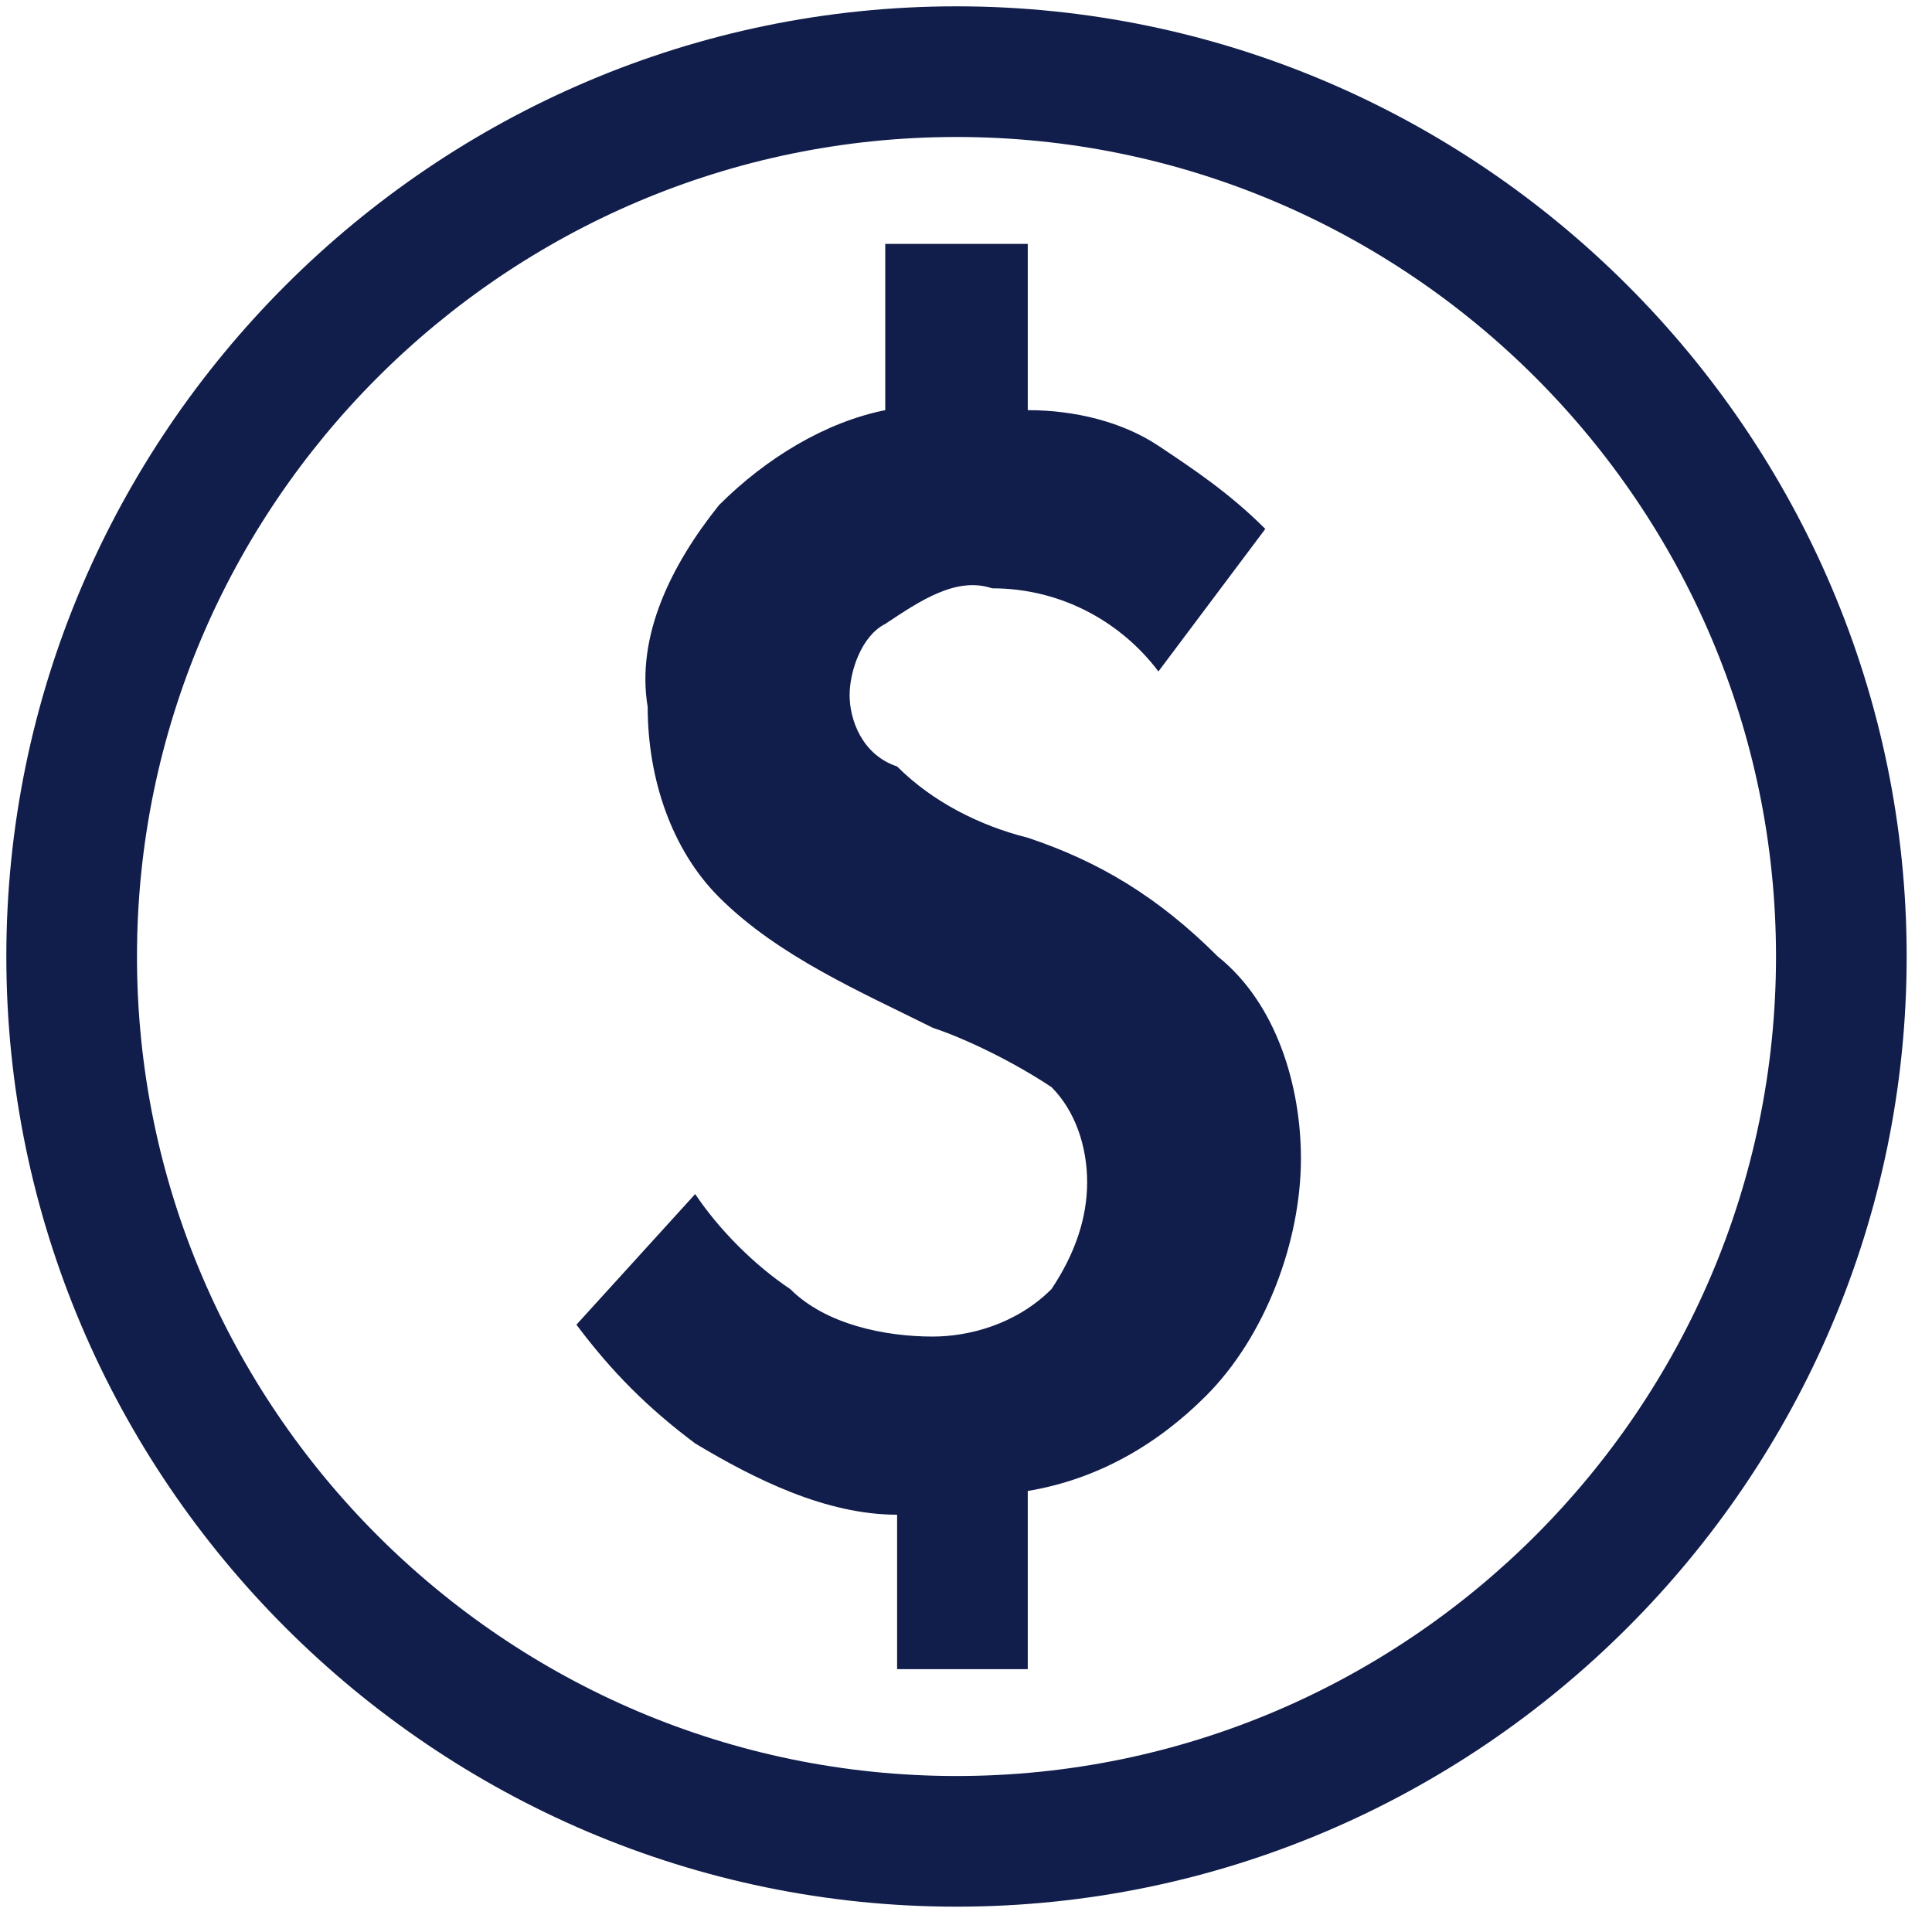 <svg width="61" height="61" viewBox="0 0 61 61" fill="none" xmlns="http://www.w3.org/2000/svg">
<path d="M32.45 26.45C30.95 26.075 29.45 25.325 28.325 24.2C27.2 23.825 26.825 22.7 26.825 21.95C26.825 21.2 27.2 20.075 27.95 19.7C29.075 18.95 30.2 18.2 31.325 18.575C33.575 18.575 35.45 19.7 36.575 21.2L39.95 16.7C38.825 15.575 37.7 14.825 36.575 14.075C35.45 13.325 33.95 12.95 32.45 12.95V7.7H27.95V12.95C26.075 13.325 24.2 14.45 22.7 15.95C21.2 17.825 20.075 20.075 20.45 22.325C20.45 24.575 21.2 26.825 22.7 28.325C24.575 30.2 27.2 31.325 29.45 32.45C30.575 32.825 32.075 33.575 33.2 34.325C33.95 35.075 34.325 36.2 34.325 37.325C34.325 38.45 33.95 39.575 33.2 40.7C32.075 41.825 30.575 42.2 29.45 42.2C27.95 42.2 26.075 41.825 24.95 40.7C23.825 39.95 22.7 38.825 21.95 37.7L18.2 41.825C19.325 43.325 20.45 44.45 21.95 45.575C23.825 46.7 26.075 47.825 28.325 47.825V52.7H32.45V47.075C34.7 46.7 36.575 45.575 38.075 44.075C39.95 42.2 41.075 39.2 41.075 36.575C41.075 34.325 40.325 31.7 38.45 30.2C36.575 28.325 34.7 27.2 32.45 26.45V26.45ZM30.2 0.2C13.7 0.2 0.2 13.7 0.2 30.2C0.2 46.7 13.7 60.2 30.2 60.2C46.7 60.2 60.2 46.7 60.2 30.2C60.2 13.7 46.7 0.2 30.2 0.2ZM30.2 56.075C15.95 56.075 4.325 44.45 4.325 30.2C4.325 15.95 15.95 4.325 30.2 4.325C44.45 4.325 56.075 15.95 56.075 30.2C56.075 44.45 44.45 56.075 30.2 56.075V56.075Z" fill="#111D4A"/>
</svg>
